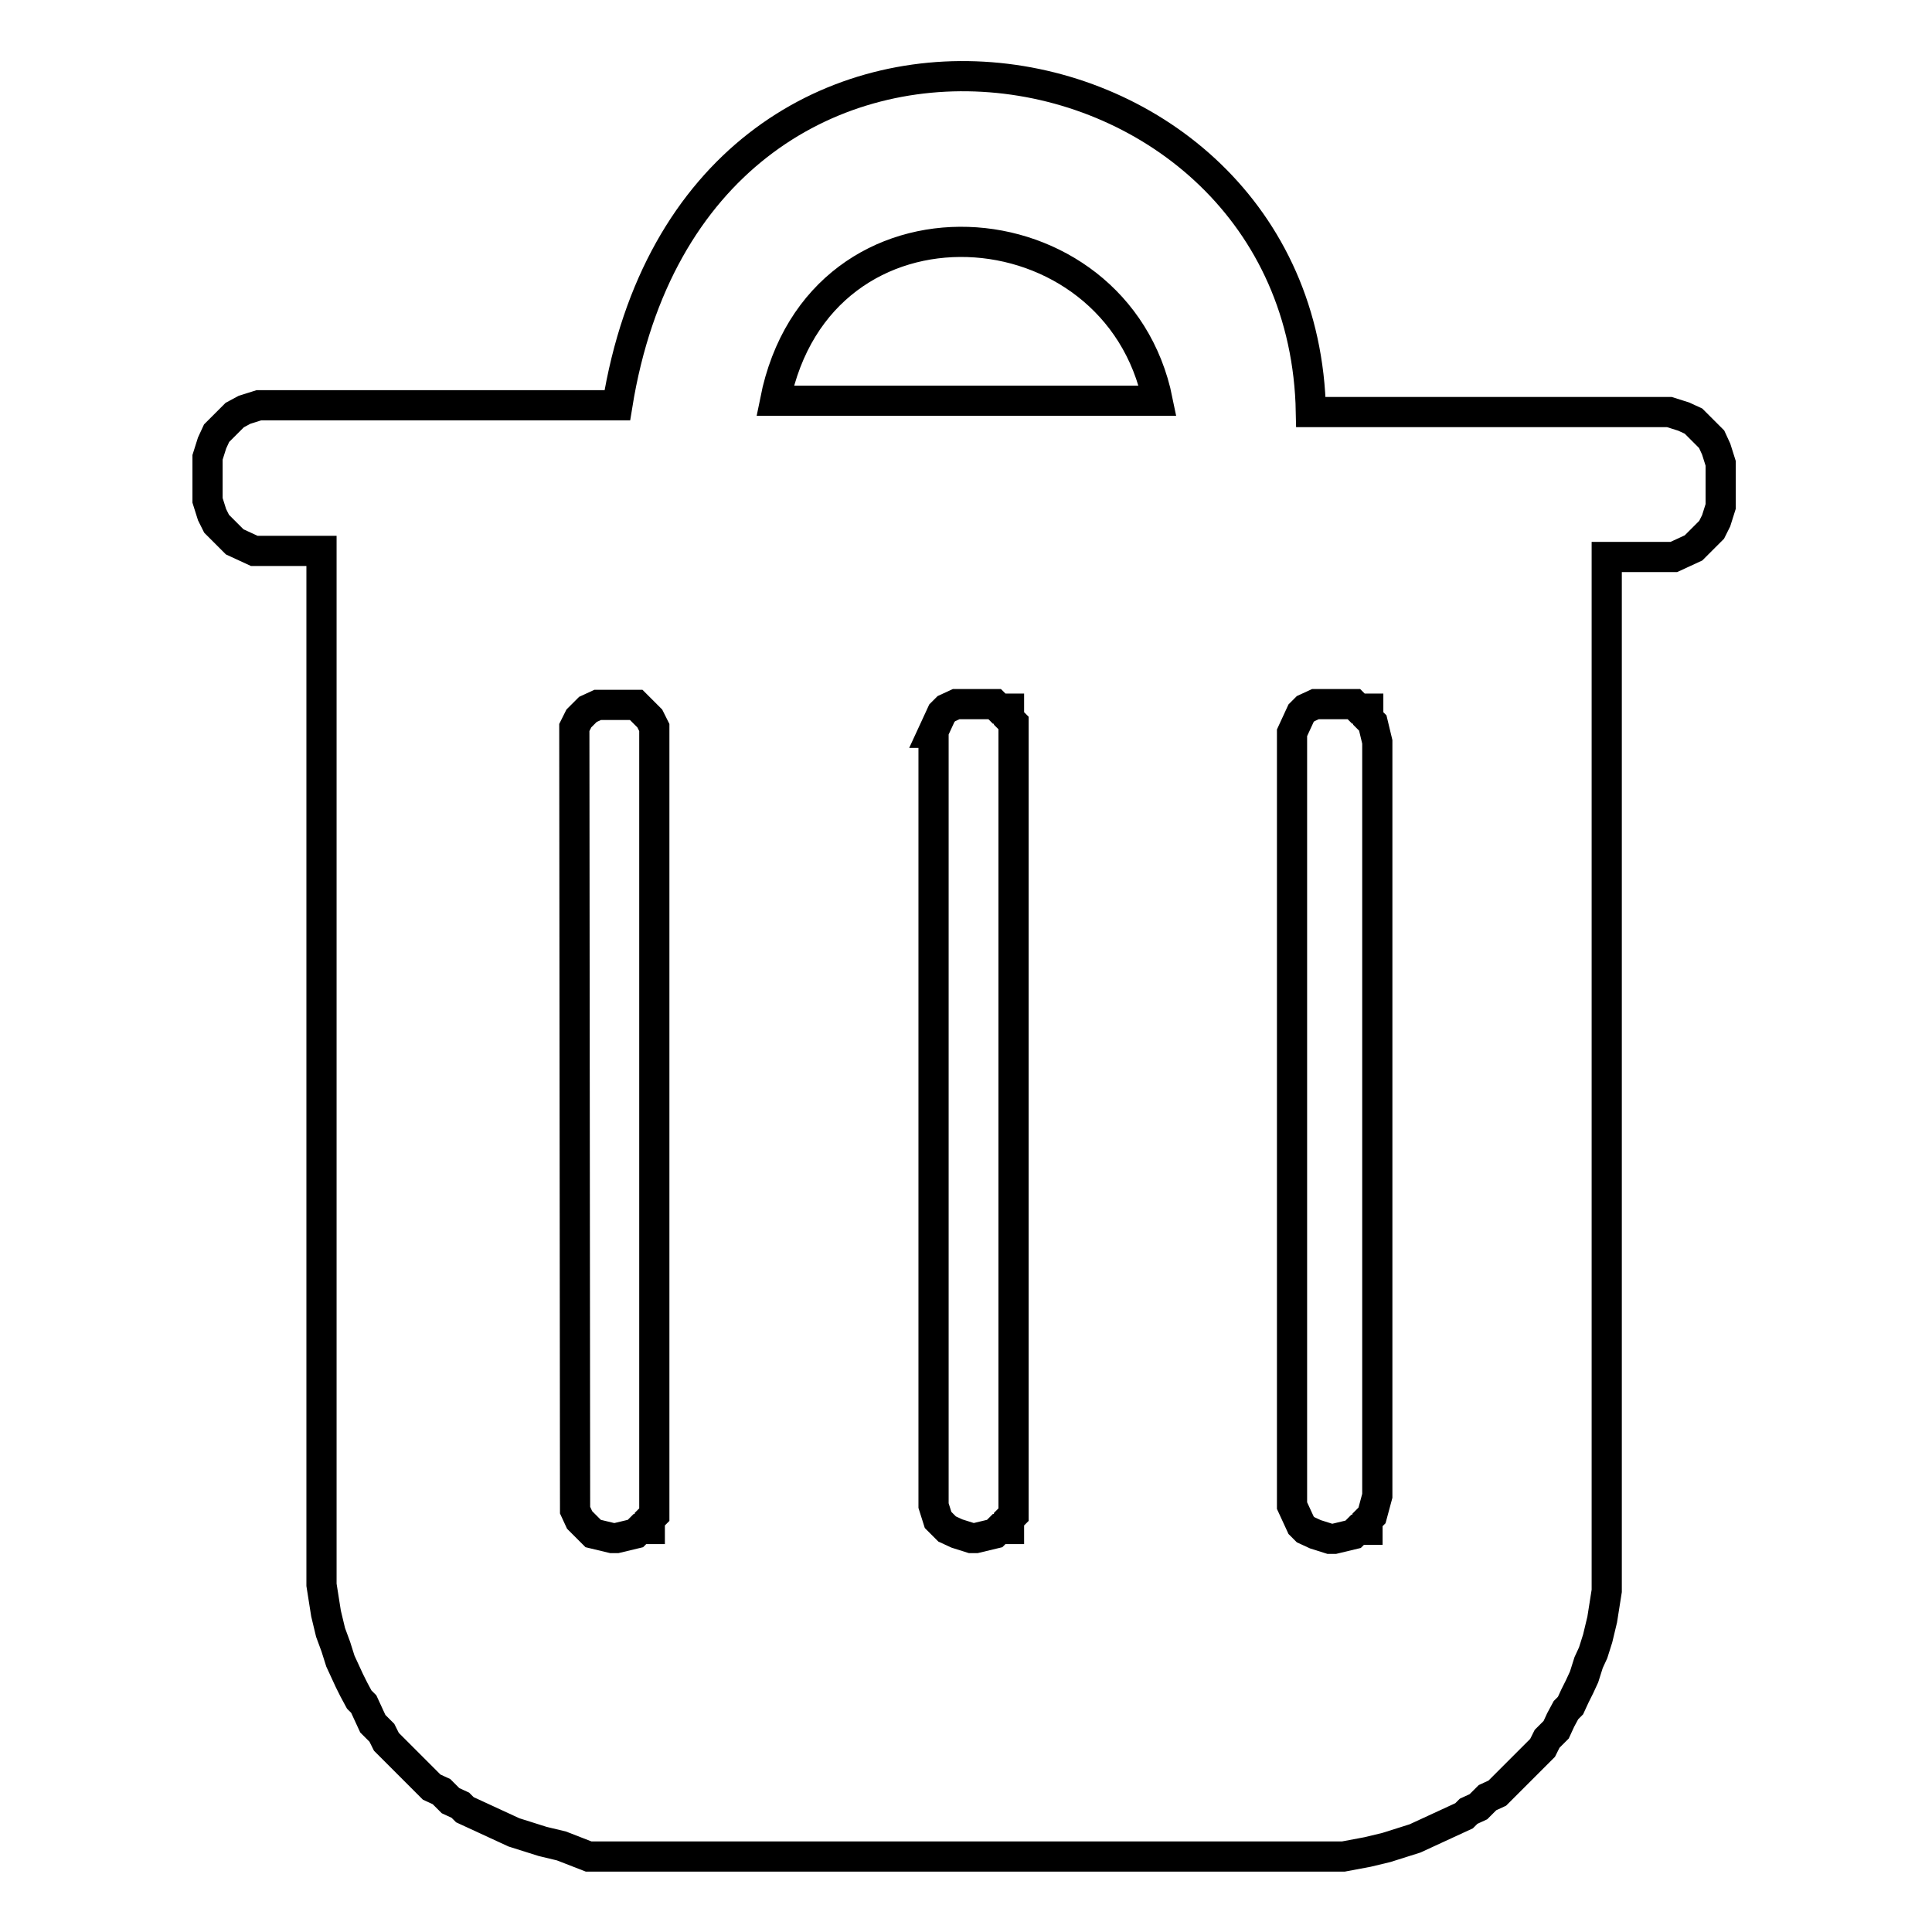 <?xml version="1.0" encoding="utf-8"?>
<!-- Svg Vector Icons : http://www.onlinewebfonts.com/icon -->
<!DOCTYPE svg PUBLIC "-//W3C//DTD SVG 1.1//EN" "http://www.w3.org/Graphics/SVG/1.1/DTD/svg11.dtd">
<svg version="1.1" xmlns="http://www.w3.org/2000/svg" xmlns:xlink="http://www.w3.org/1999/xlink" x="0px" y="0px" viewBox="0 0 256 256" enable-background="new 0 0 256 256" xml:space="preserve">
<g> <path stroke-width="4" fill-opacity="0" stroke="#000000"  d="M76.1,96.4l0.6-1.2l0.6-0.6l0.6-0.6l1.3-0.6h5.1l0.6,0.6l0.6,0.6l0.6,0.6l0.6,1.2v104.3l-0.6,0.6v1.3h-1.3 l-0.6,0.6l-2.5,0.6h-0.6l-2.5-0.6l-0.6-0.6l-0.6-0.6l-0.6-0.6l-0.6-1.3L76.1,96.4L76.1,96.4z M123.6,97.1l0.6-1.3l0.6-1.3l0.6-0.6 l1.3-0.6h5.1l0.6,0.6h1.3v1.3l0.6,0.6v104.9l-0.6,0.6v1.3h-1.3l-0.6,0.6l-2.5,0.6h-0.6l-1.9-0.6l-1.3-0.6l-0.6-0.6l-0.6-0.6 l-0.6-1.9V97.1L123.6,97.1z M181.8,200.8l-0.6,0.6v1.3h-1.3l-0.6,0.6l-2.5,0.6h-0.6l-1.9-0.6l-1.3-0.6l-0.6-0.6l-0.6-1.3l-0.6-1.3 V97.1l0.6-1.3l0.6-1.3l0.6-0.6l1.3-0.6h5.1l0.6,0.6h1.3v1.3l0.6,0.6l0.6,2.5v99.9L181.8,200.8L181.8,200.8z M102.7,53.1 c5.9-29.5,45.3-26.6,50.7,0H102.7L102.7,53.1z M81.8,53.7H34.3l-1.9,0.6L31.1,55l-0.6,0.6l-0.6,0.6l-0.6,0.6l-0.6,0.6l-0.6,1.3 l-0.6,1.9v5.7l0.6,1.9l0.6,1.2l0.6,0.6l0.6,0.6l0.6,0.6l0.6,0.6l1.3,0.6l1.3,0.6h8.9v137l0.6,3.8l0.6,2.5l0.7,1.9l0.6,1.9l0.6,1.3 l0.6,1.3l0.6,1.2l0.7,1.3l0.6,0.6l0.6,1.3l0.6,1.3l0.6,0.6l0.6,0.6l0.6,1.2l0.6,0.6l0.6,0.6l0.6,0.6l0.6,0.6l0.6,0.6l0.6,0.6 l0.6,0.6l0.6,0.6l0.6,0.6l0.6,0.6l1.3,0.6l0.6,0.6l0.6,0.6l1.3,0.6l0.6,0.6l1.3,0.6l1.3,0.6l1.3,0.6l1.3,0.6l1.3,0.6l1.9,0.6 l1.9,0.6l2.5,0.6L78,246h100l3.2-0.6l2.5-0.6l1.9-0.6l1.9-0.6l1.3-0.6l1.3-0.6l1.3-0.6l1.3-0.6l1.3-0.6l0.6-0.6l1.3-0.6l0.6-0.6 l0.6-0.6l1.3-0.6l0.6-0.6l0.6-0.6l0.6-0.6l0.6-0.6l0.6-0.6l0.6-0.6l0.6-0.6l0.6-0.6l0.6-0.6l0.6-0.6l0.6-1.2l0.6-0.6l0.6-0.6 l0.6-1.3l0.7-1.3l0.6-0.6l0.6-1.3l0.6-1.2l0.6-1.3l0.6-1.9l0.6-1.3l0.6-1.9l0.6-2.5l0.6-3.8l0-137h8.9l1.3-0.6l1.3-0.6l0.6-0.6 l0.6-0.6l0.6-0.6l0.6-0.6l0.6-1.2l0.6-1.9v-5.7l-0.6-1.9l-0.6-1.3l-0.6-0.6l-0.6-0.6l-0.6-0.6l-0.6-0.6l-1.3-0.6l-1.9-0.6h-47.5 C172.7,1.9,92.2-10.7,81.8,53.7z"/></g>
</svg>
